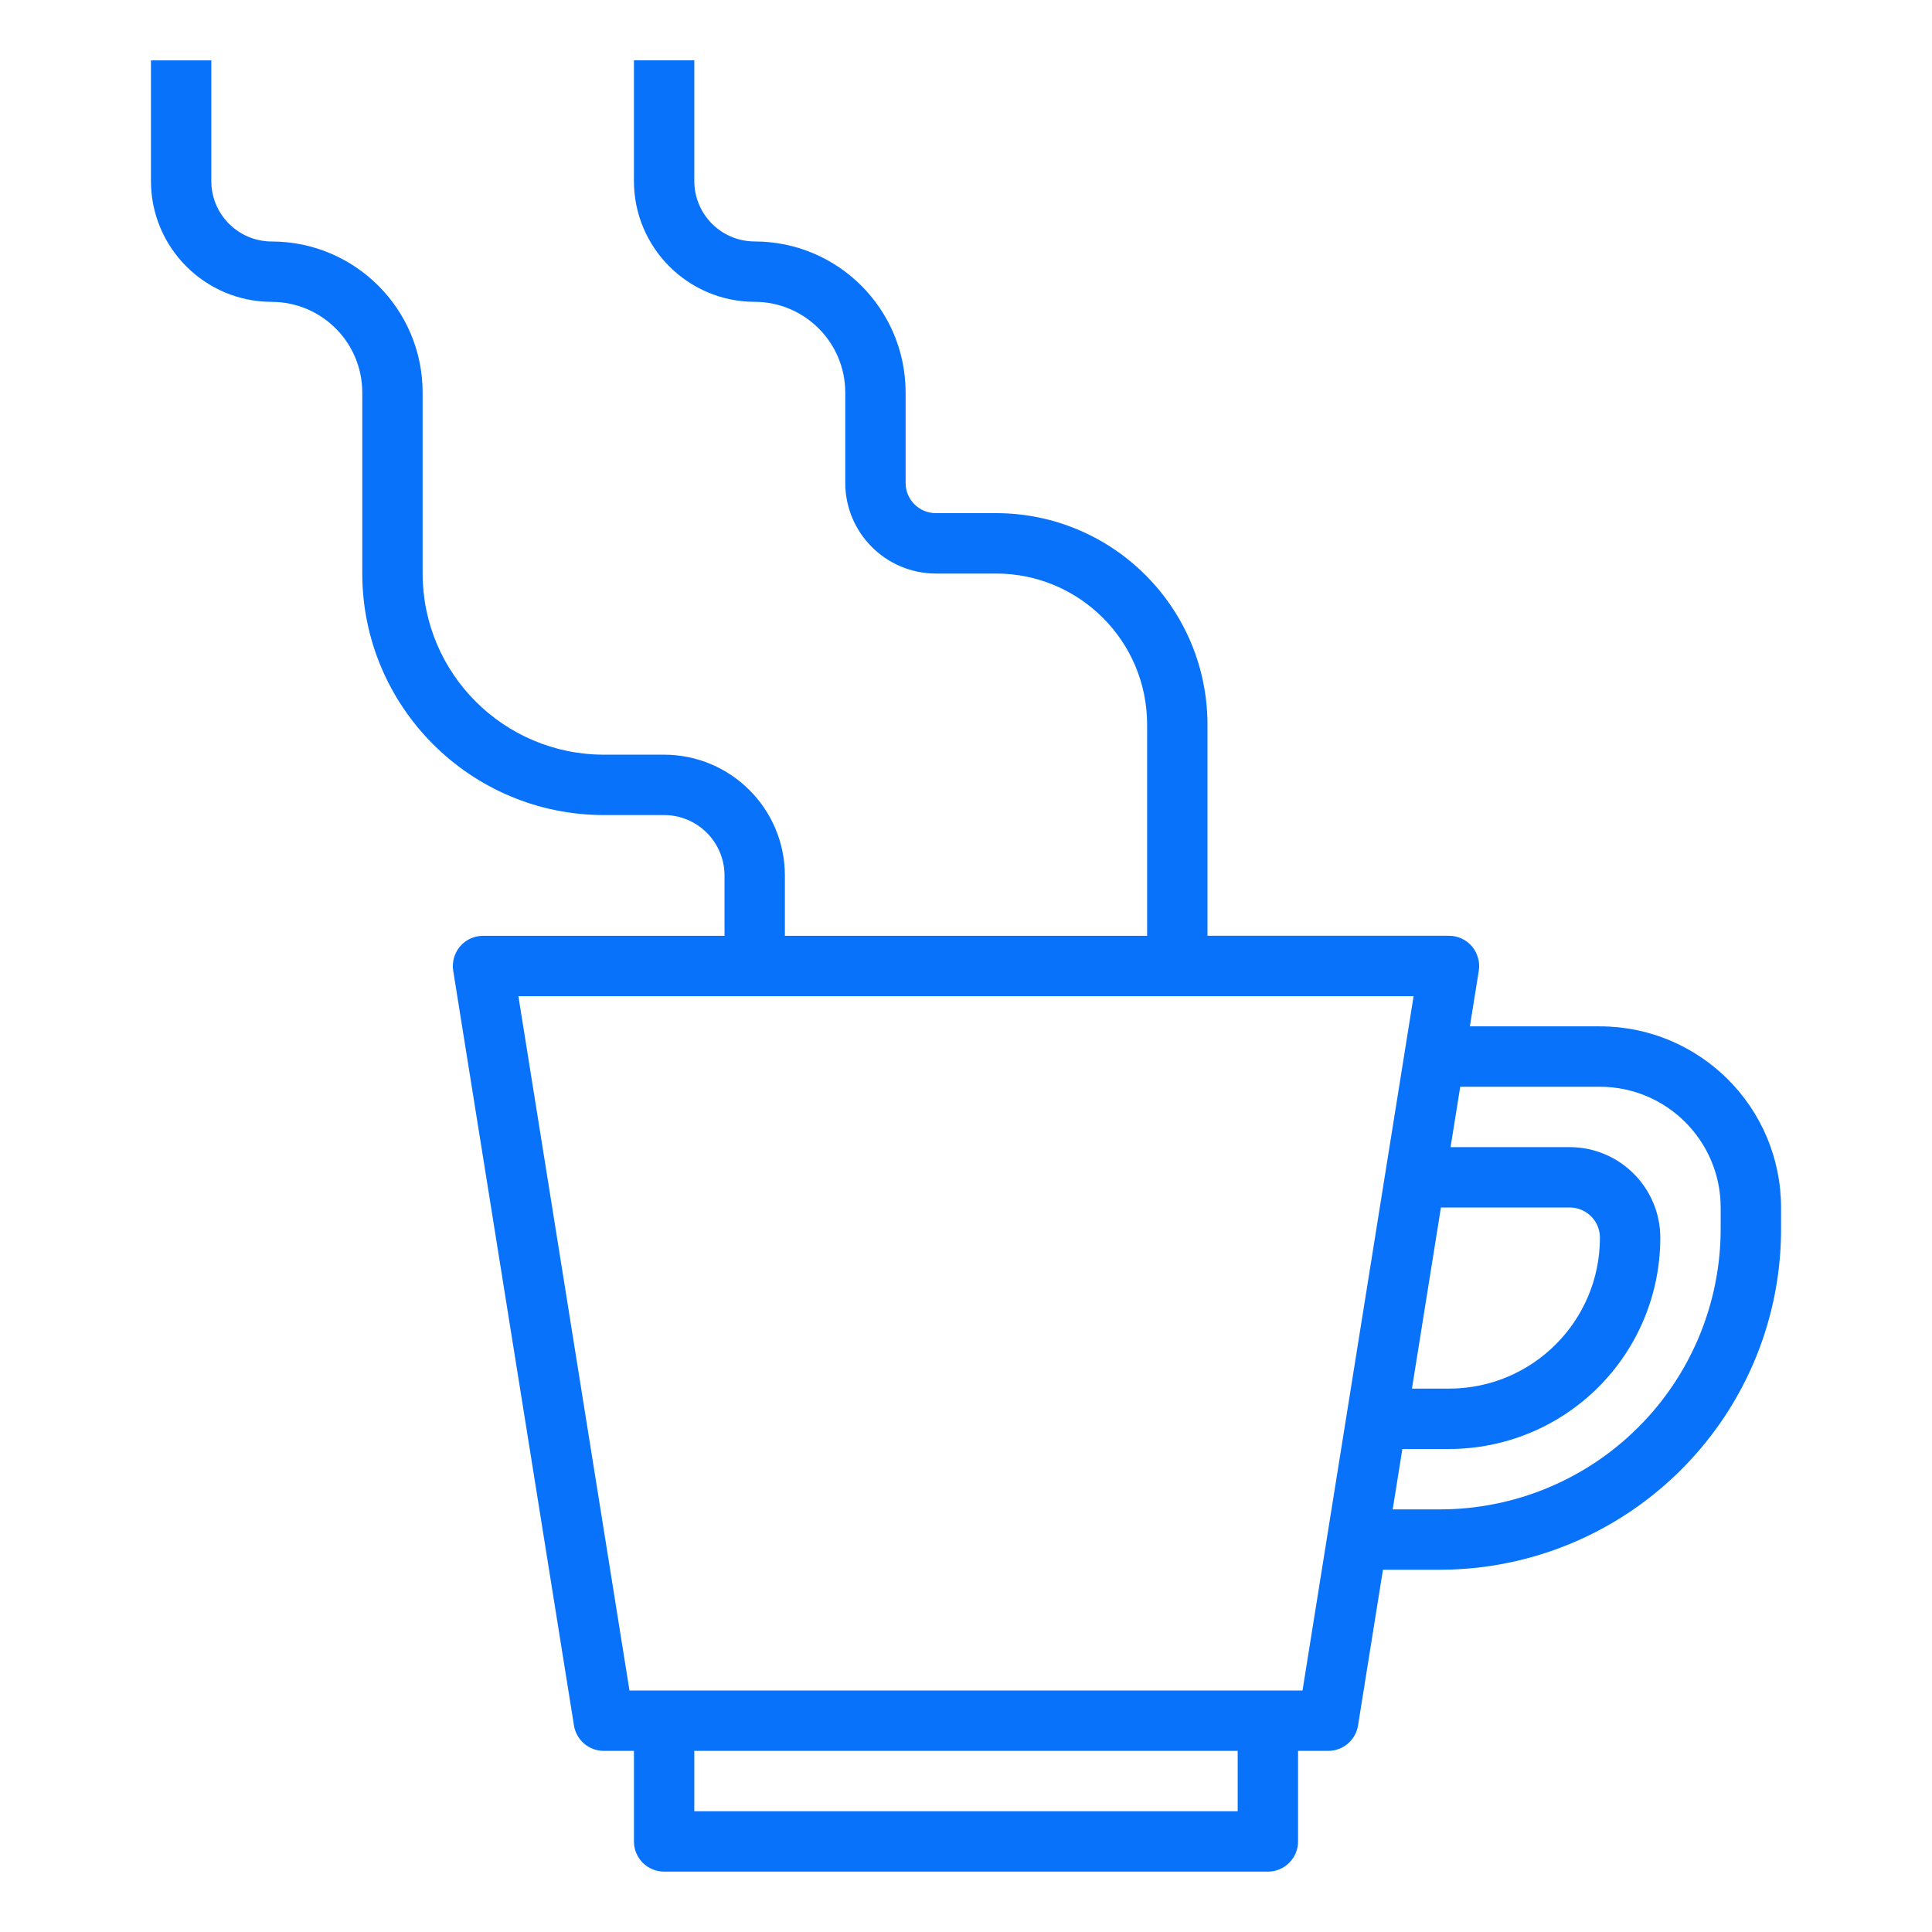 <?xml version="1.0" encoding="UTF-8"?> <svg xmlns="http://www.w3.org/2000/svg" fill="#0872FA" width="100pt" height="100pt" viewBox="0 0 100 100"> <path d="m88.898 73.855c2.144-2.992 3.297-6.582 3.289-10.262v-1.094c-0.004-5.176-4.199-9.371-9.375-9.375h-6.731l0.461-2.879c0.07-0.449-0.059-0.91-0.355-1.262-0.297-0.348-0.73-0.547-1.188-0.547h-12.5v-10.938c-0.008-6.039-4.898-10.93-10.938-10.938h-3.125c-0.863 0-1.562-0.699-1.562-1.562v-4.688c-0.004-4.312-3.5-7.809-7.812-7.812-1.727-0.004-3.121-1.398-3.125-3.125v-6.25h-3.125v6.25c0.004 3.449 2.801 6.246 6.25 6.25 2.586 0.004 4.684 2.102 4.688 4.688v4.688c0.004 2.586 2.102 4.684 4.688 4.688h3.125c4.312 0.004 7.809 3.5 7.812 7.812v10.938h-18.75v-3.125c-0.004-3.449-2.801-6.246-6.254-6.25h-3.121c-5.176-0.008-9.371-4.199-9.375-9.375v-9.375c-0.004-4.312-3.5-7.809-7.812-7.812-1.727-0.004-3.125-1.402-3.125-3.125v-6.25h-3.125v6.25c0.004 3.449 2.801 6.246 6.25 6.25 2.586 0.004 4.684 2.098 4.688 4.688v9.375c0.008 6.898 5.598 12.492 12.5 12.5h3.125-0.004c1.727 0 3.125 1.398 3.129 3.125v3.125h-12.5c-0.457 0-0.891 0.199-1.188 0.547-0.297 0.352-0.426 0.812-0.355 1.262l6.25 39.062c0.121 0.758 0.773 1.316 1.543 1.316h1.562v4.688c0 0.863 0.699 1.562 1.562 1.562h31.25c0.863 0 1.562-0.699 1.562-1.562v-4.688h1.562c0.77 0 1.422-0.559 1.543-1.316l1.289-8.059h2.949c5.699-0.004 11.047-2.758 14.367-7.394zm-14.316-11.355h6.668c0.863 0 1.562 0.699 1.562 1.562 0 4.316-3.496 7.812-7.812 7.812h-1.918zm-10.52 31.25h-28.125v-3.125h28.125zm3.356-6.25h-34.836l-5.75-35.938h46.336zm7.113-9.375h-2.445l0.5-3.125h2.414c2.902 0 5.684-1.152 7.734-3.203s3.203-4.832 3.203-7.734c-0.004-2.586-2.102-4.684-4.688-4.688h-6.168l0.5-3.125h7.231c3.449 0.004 6.246 2.801 6.25 6.25v1.094c0 3.852-1.531 7.551-4.258 10.273-2.723 2.727-6.422 4.258-10.273 4.258z"></path> </svg> 